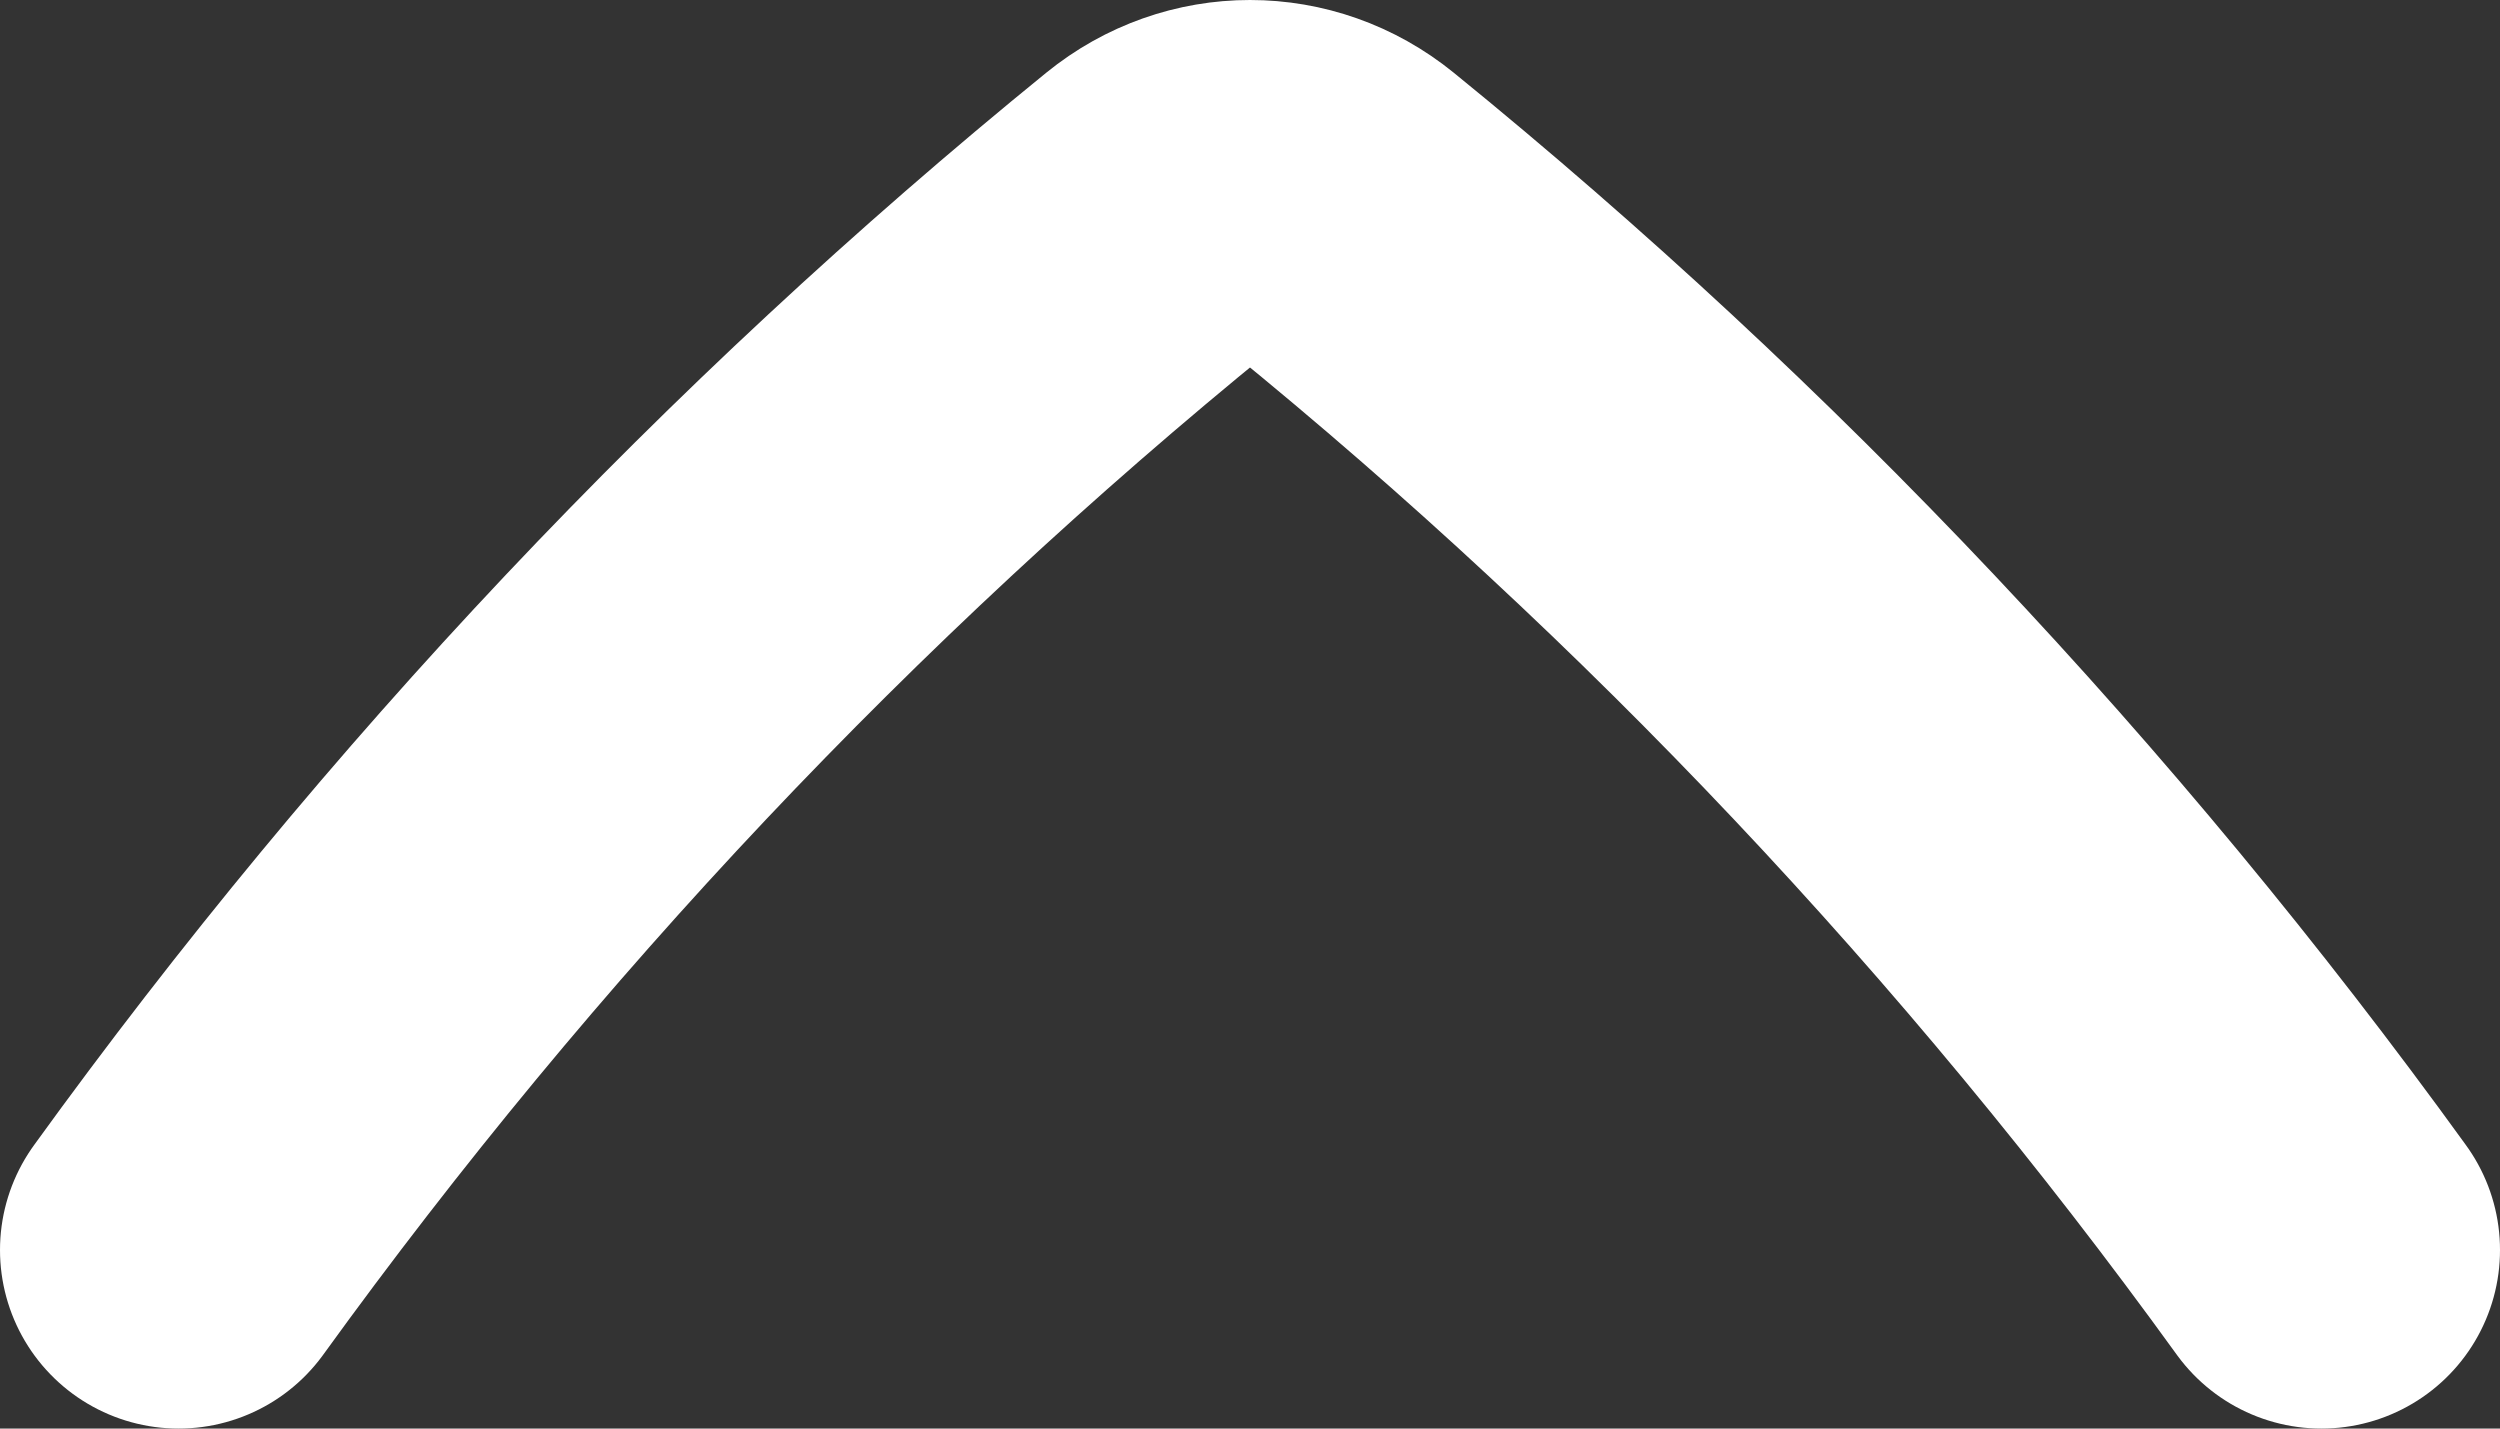 <?xml version="1.0" encoding="utf-8"?>
<svg xmlns="http://www.w3.org/2000/svg" fill="none" height="100%" overflow="visible" preserveAspectRatio="none" style="display: block;" viewBox="0 0 14 8" width="100%">
<rect x="0" y="0" width="14" height="8" fill="#333333" stroke="none"/>
<path d="M1 7C2.577 4.819 4.423 2.864 6.49 1.183C6.79 0.939 7.21 0.939 7.51 1.183C9.577 2.864 11.423 4.819 13 7" id="vector" stroke="white" stroke-linecap="round" stroke-width="2"/>
</svg>